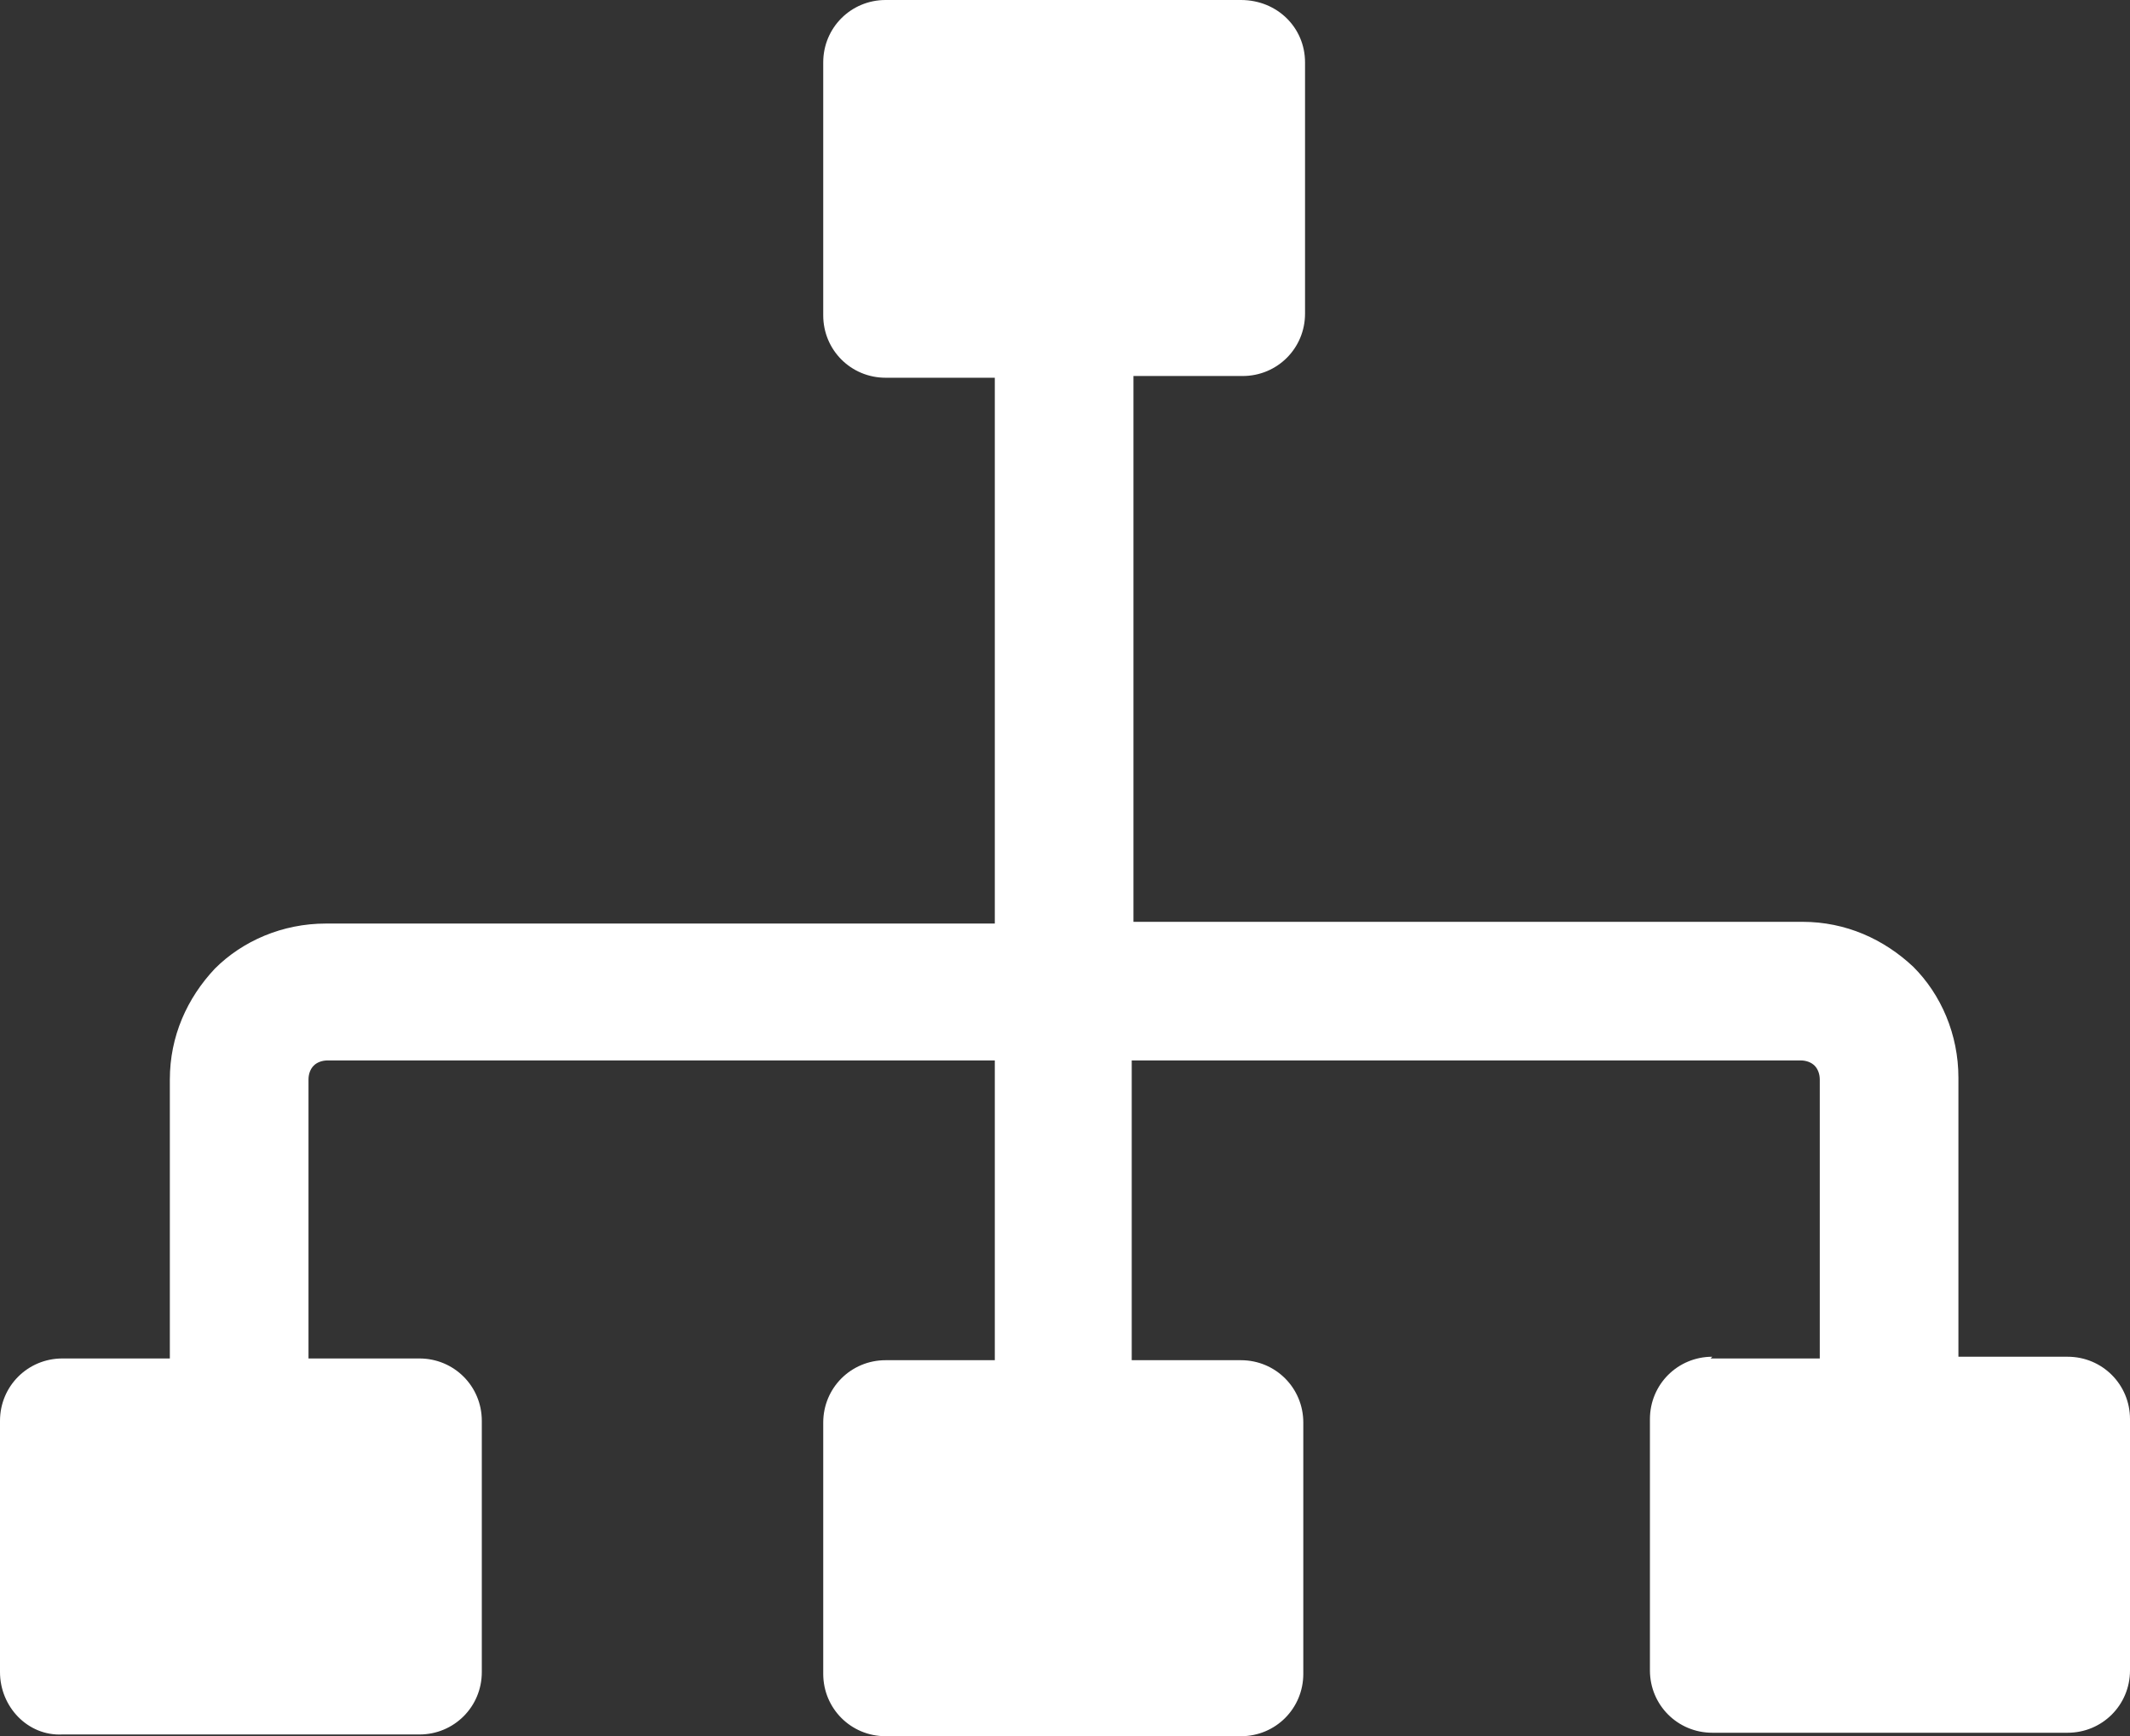 <?xml version="1.0" encoding="UTF-8"?>
<svg id="Layer_1" data-name="Layer 1" xmlns="http://www.w3.org/2000/svg" version="1.1" viewBox="0 0 122.9 100.2">
  <rect x="0" y="0" width="122.9" height="100.2" fill="#333333" stroke="none"/>
  <defs>
    <style>
      .cls-1 {
        fill: #fff;
        fill-rule: evenodd;
        stroke-width: 0px;
      }
    </style>
  </defs>
  <path class="cls-1" d="M98.7,78.4h6.3v-16.1c0-.3-.1-.6-.3-.8-.2-.2-.5-.3-.8-.3h-38.6v17.3h6.3c2,0,3.6,1.6,3.6,3.6v14.5c0,2-1.6,3.6-3.6,3.6h-20.5c-2,0-3.6-1.6-3.6-3.6v-14.5c0-2,1.6-3.6,3.6-3.6h6.3v-17.3H18.9c-.3,0-.6.1-.8.3s-.3.5-.3.8v16.1h6.4c2,0,3.6,1.6,3.6,3.6v14.5c0,2-1.6,3.6-3.6,3.6H3.6C1.6,100.2,0,98.5,0,96.5v-14.5C0,80,1.6,78.4,3.6,78.4h6.2v-16.1c0-2.5,1-4.7,2.6-6.4,1.6-1.6,3.9-2.6,6.4-2.6h38.6v-31.5h-6.3c-2,0-3.6-1.6-3.6-3.6V3.6C47.5,1.6,49.1,0,51.1,0h20.5C73.7,0,75.3,1.6,75.3,3.6v14.5c0,2-1.6,3.6-3.6,3.6h-6.3v31.5h38.6c2.5,0,4.7,1,6.4,2.6,1.6,1.6,2.6,3.9,2.6,6.4v16.1h6.3c2,0,3.6,1.6,3.6,3.6v14.5c0,2-1.6,3.6-3.6,3.6h-20.5c-2,0-3.6-1.6-3.6-3.6v-14.5c0-2,1.6-3.6,3.6-3.6h0Z"/>
</svg>